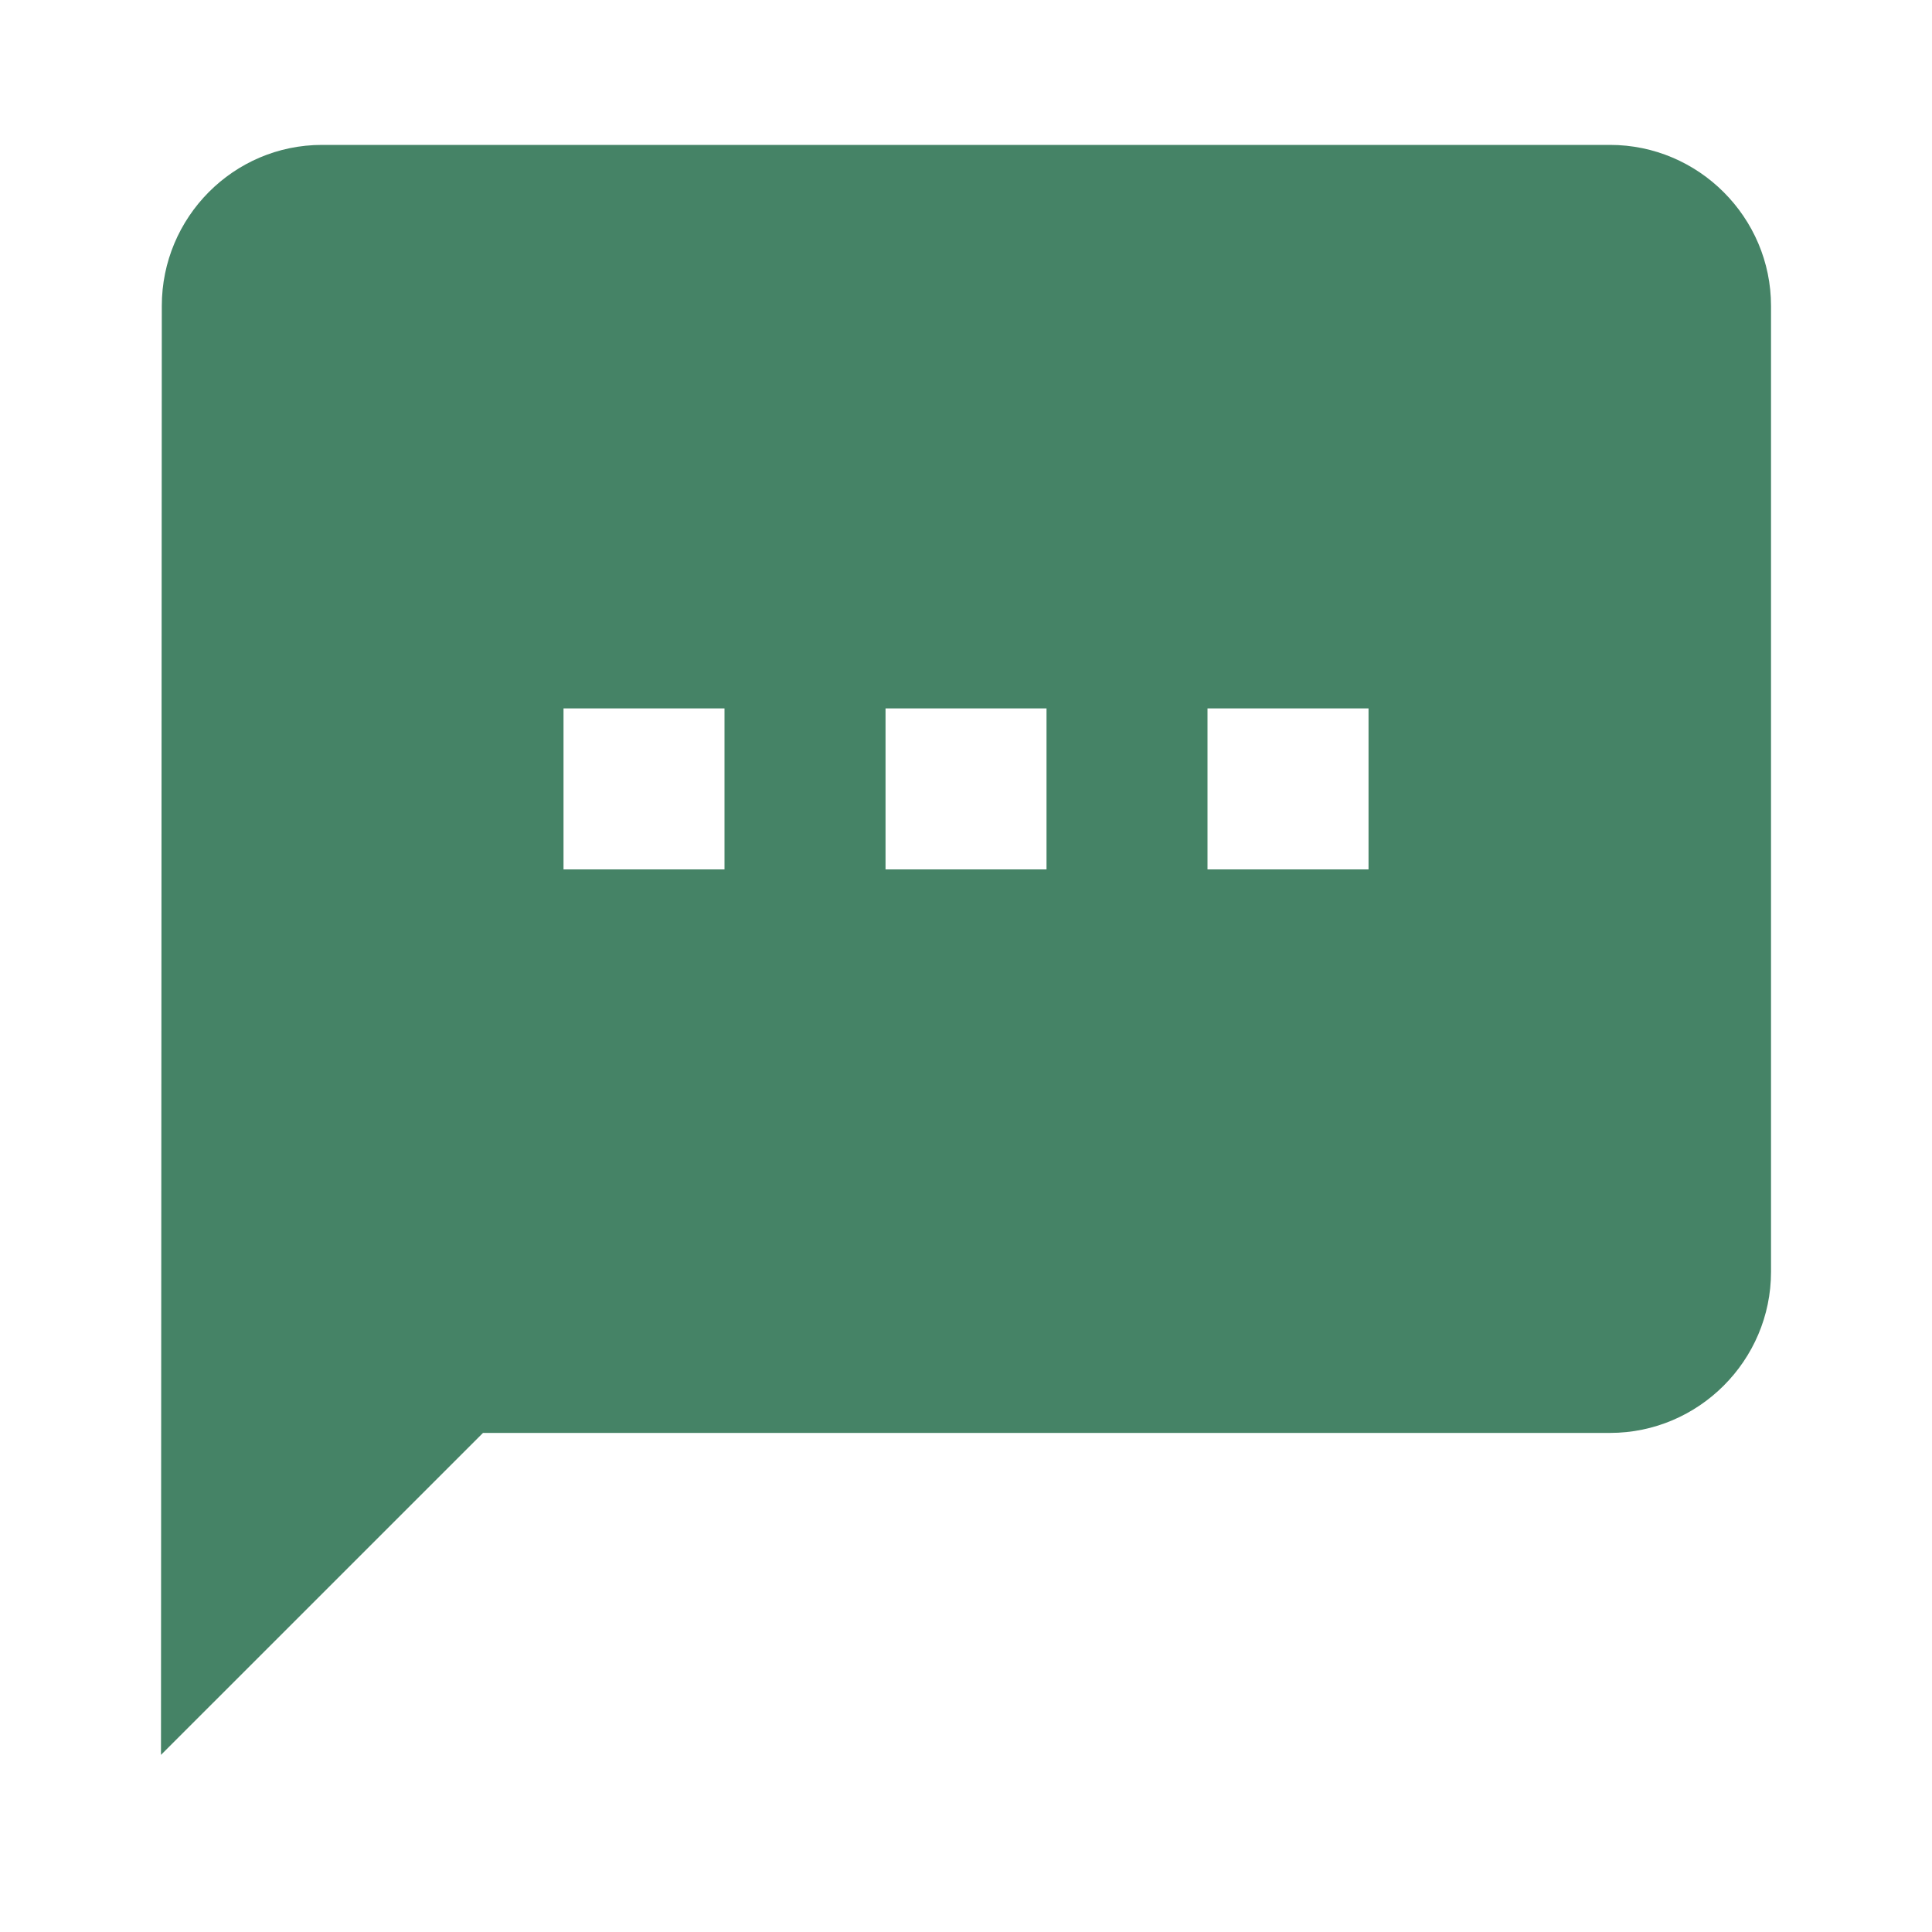 <?xml version="1.0" encoding="UTF-8"?>
<svg xmlns="http://www.w3.org/2000/svg" width="40" height="40" viewBox="0 0 40 40" fill="none">
  <g clip-path="url(#clip0_206_153)">
    <path d="M33.334 3H6.667C4.833 3 3.35 4.5 3.35 6.333L3.333 36.333L10 29.667H33.334C35.167 29.667 36.667 28.167 36.667 26.333V6.333C36.667 4.5 35.167 3 33.334 3ZM15 18H11.667V14.667H15V18ZM21.667 18H18.334V14.667H21.667V18ZM28.334 18H25V14.667H28.334V18Z" fill="#458366"></path>
  </g>
  <defs>
    <clipPath id="clip0_206_153">
      <rect width="40" height="40" fill="white"></rect>
    </clipPath>
  </defs>
</svg>
